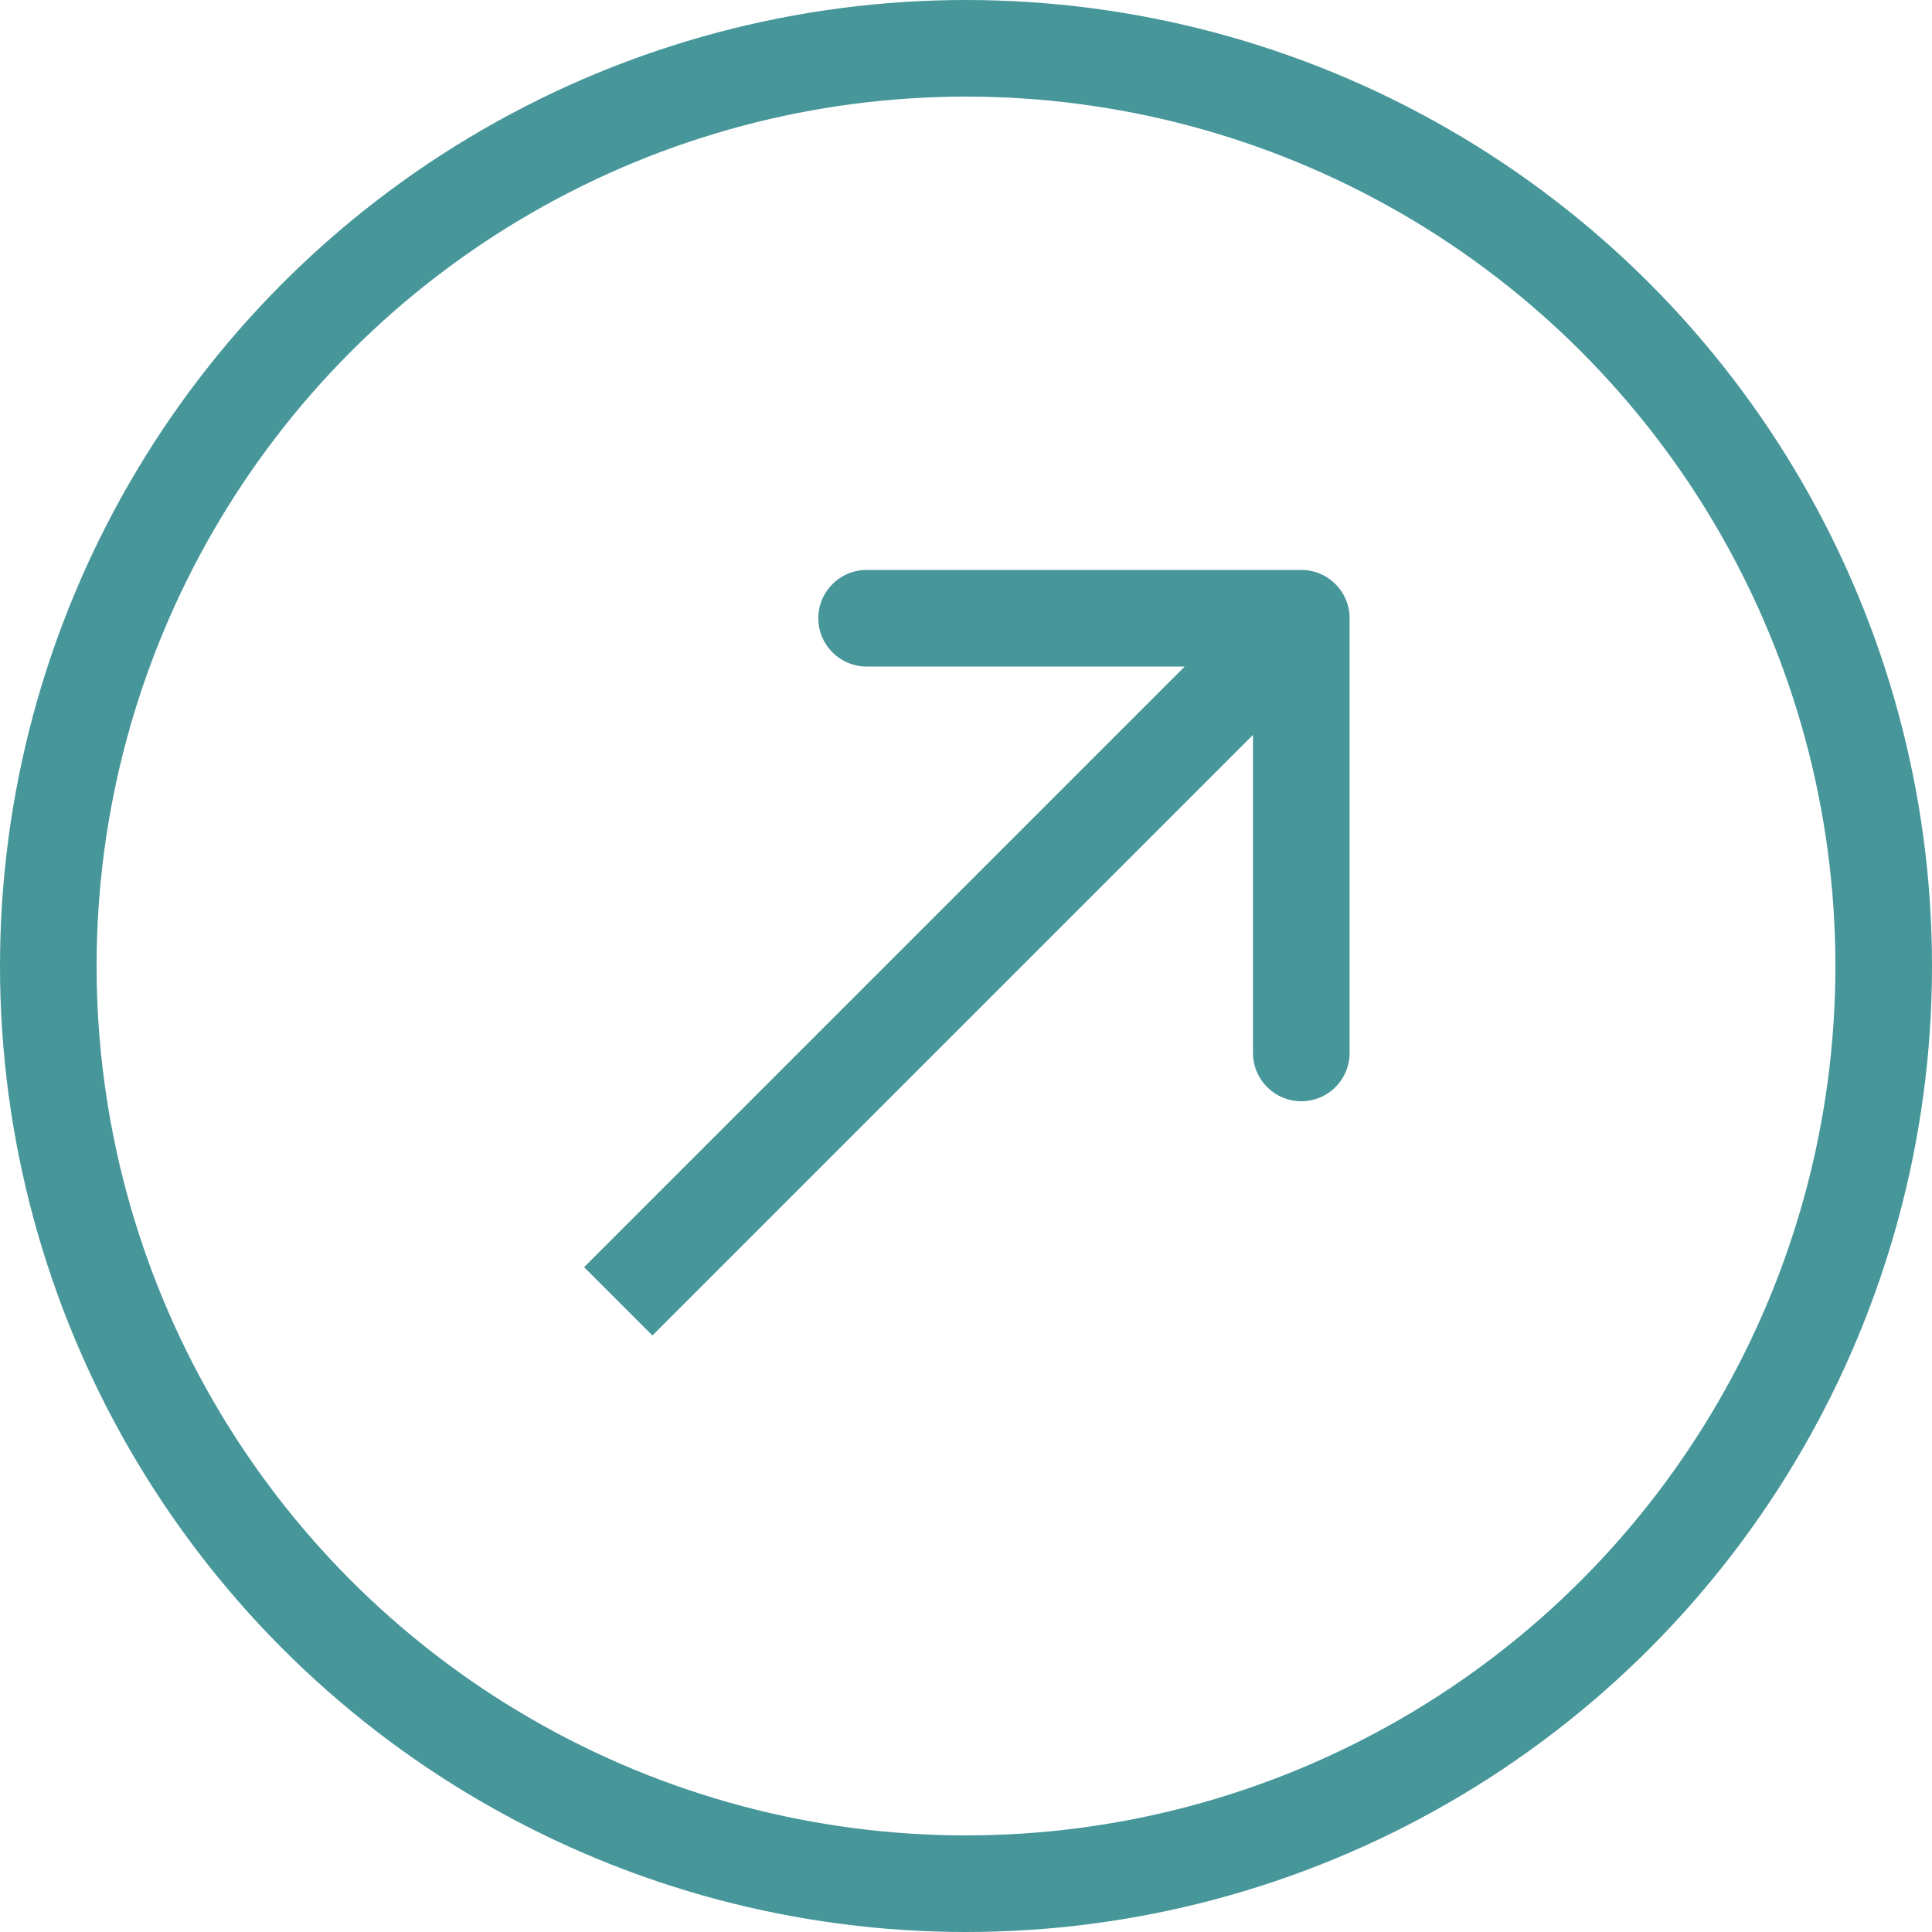 <?xml version="1.0" encoding="UTF-8"?> <svg xmlns="http://www.w3.org/2000/svg" width="100" height="100" viewBox="0 0 100 100" fill="none"><circle cx="50" cy="50" r="47.5" stroke="#47969A" stroke-width="5"></circle><path d="M69.855 32C69.855 30.619 68.736 29.5 67.355 29.5L44.855 29.5C43.475 29.5 42.355 30.619 42.355 32C42.355 33.381 43.475 34.5 44.855 34.5H64.855V54.5C64.855 55.881 65.975 57 67.355 57C68.736 57 69.855 55.881 69.855 54.5V32ZM32 67.355L33.768 69.123L69.123 33.768L67.355 32L65.588 30.232L30.232 65.588L32 67.355Z" fill="#47969A"></path></svg> 